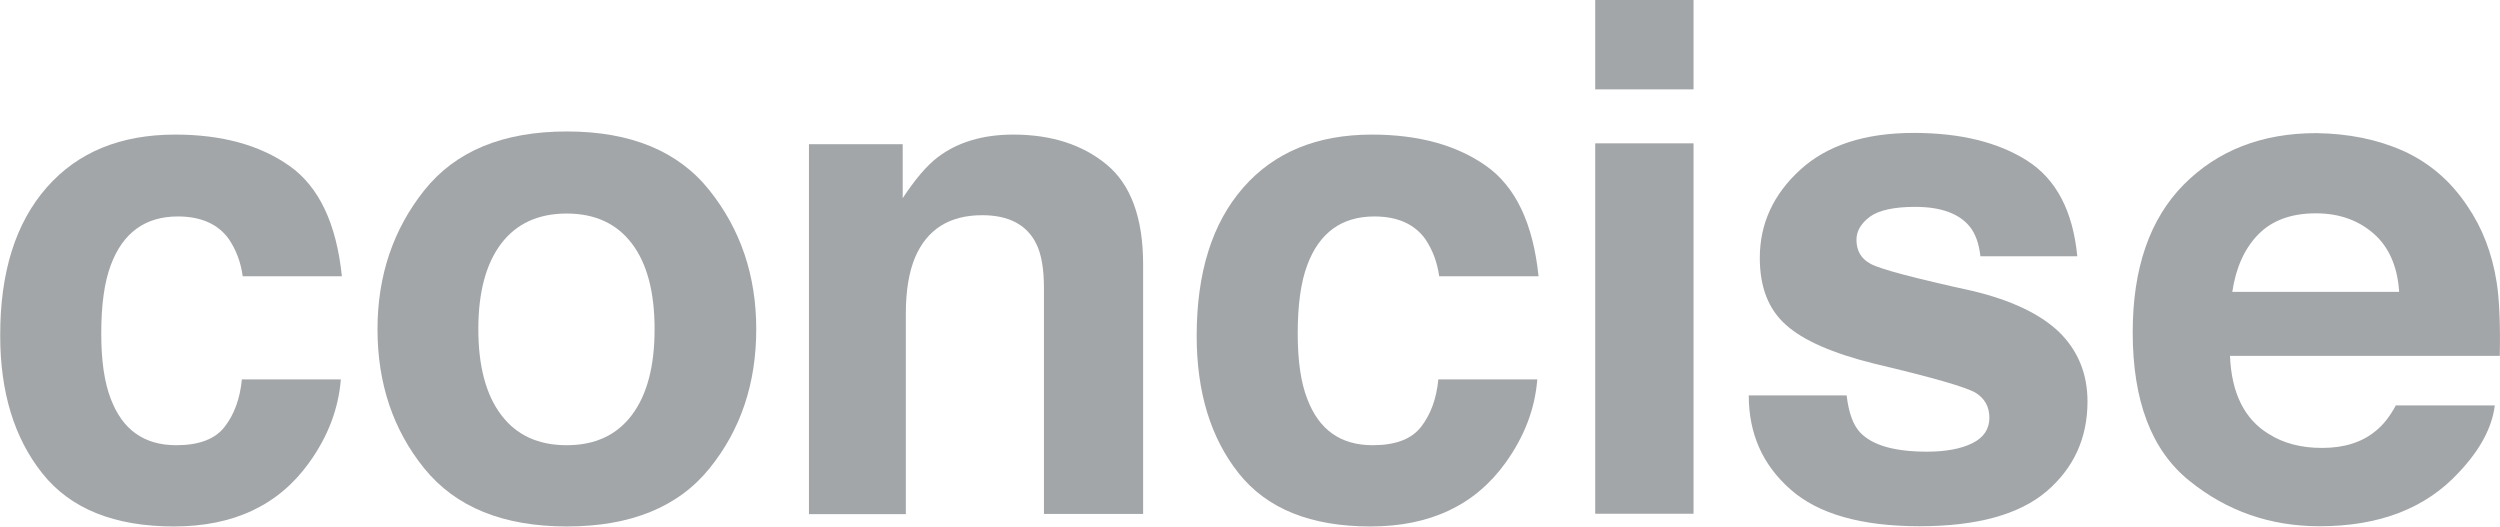 <?xml version="1.0" encoding="utf-8"?>
<!-- Generator: Adobe Illustrator 21.0.2, SVG Export Plug-In . SVG Version: 6.00 Build 0)  -->
<svg version="1.1" id="Layer_1" xmlns="http://www.w3.org/2000/svg" xmlns:xlink="http://www.w3.org/1999/xlink" x="0px" y="0px"
	 viewBox="0 0 1200 253" enable-background="new 0 0 1200 253" xml:space="preserve">
<path fill="#A3A6A8" d="M116.5,132.6c-0.9-6.6-3.1-12.6-6.7-17.9c-5.2-7.2-13.4-10.8-24.4-10.8c-15.7,0-26.4,7.8-32.2,23.3
	c-3.1,8.2-4.6,19.2-4.6,32.9c0,13,1.5,23.5,4.6,31.4c5.6,14.8,16,22.2,31.4,22.2c10.9,0,18.6-2.9,23.2-8.8
	c4.6-5.9,7.4-13.5,8.3-22.8h47.5c-1.1,14.1-6.2,27.5-15.3,40.1c-14.6,20.3-36.2,30.5-64.8,30.5s-49.7-8.5-63.2-25.5
	c-13.5-17-20.2-39-20.2-66C0,130.7,7.5,107,22.4,90c14.9-17,35.5-25.4,61.7-25.4c22.3,0,40.6,5,54.8,15c14.2,10,22.6,27.7,25.2,53
	H116.5z"/>
<path fill="#A3A6A8" d="M340.5,224.9c-15,18.5-37.8,27.8-68.4,27.8c-30.6,0-53.4-9.3-68.4-27.8c-15-18.5-22.5-40.8-22.5-66.9
	c0-25.6,7.5-47.9,22.5-66.7c15-18.8,37.8-28.2,68.4-28.2c30.6,0,53.4,9.4,68.4,28.2s22.5,41,22.5,66.7
	C363,184.1,355.5,206.4,340.5,224.9 M303.3,199.2c7.3-9.7,10.9-23.4,10.9-41.2c0-17.8-3.6-31.5-10.9-41.1
	c-7.3-9.6-17.7-14.4-31.3-14.4c-13.6,0-24.1,4.8-31.4,14.4c-7.3,9.6-11,23.3-11,41.1c0,17.8,3.7,31.6,11,41.2
	c7.3,9.7,17.8,14.5,31.4,14.5C285.6,213.7,296,208.9,303.3,199.2"/>
<path fill="#A3A6A8" d="M531.2,79c11.6,9.6,17.5,25.6,17.5,47.9v119.8h-47.6V138.5c0-9.4-1.2-16.5-3.7-21.5
	c-4.5-9.1-13.2-13.7-25.9-13.7c-15.7,0-26.4,6.7-32.2,20.1c-3,7.1-4.5,16.1-4.5,27.1v96.3h-46.5V69.2h45v25.9
	c6-9.1,11.6-15.7,16.9-19.7c9.5-7.2,21.6-10.8,36.2-10.8C504.6,64.6,519.6,69.4,531.2,79"/>
<path fill="#A3A6A8" d="M690.8,132.6c-0.9-6.6-3.1-12.6-6.7-17.9c-5.2-7.2-13.4-10.8-24.4-10.8c-15.7,0-26.4,7.8-32.2,23.3
	c-3.1,8.2-4.6,19.2-4.6,32.9c0,13,1.5,23.5,4.6,31.4c5.6,14.8,16,22.2,31.4,22.2c10.9,0,18.6-2.9,23.2-8.8
	c4.6-5.9,7.4-13.5,8.3-22.8h47.5c-1.1,14.1-6.2,27.5-15.3,40.1c-14.6,20.3-36.2,30.5-64.8,30.5s-49.7-8.5-63.2-25.5
	c-13.5-17-20.2-39-20.2-66c0-30.5,7.5-54.2,22.4-71.2c14.9-17,35.5-25.4,61.7-25.4c22.3,0,40.6,5,54.8,15c14.2,10,22.6,27.7,25.2,53
	H690.8z"/>
<rect x="765.7" fill="#A3A6A8" width="47.2" height="42.9"/>
<rect x="765.7" y="68.8" fill="#A3A6A8" width="47.2" height="177.8"/>
<path fill="#A3A6A8" d="M886.4,189.9c1,8.3,3.1,14.1,6.4,17.6c5.8,6.2,16.5,9.3,32.1,9.3c9.2,0,16.5-1.4,21.9-4.1
	c5.4-2.7,8.1-6.8,8.1-12.2c0-5.2-2.2-9.2-6.5-11.9c-4.4-2.7-20.6-7.4-48.6-14c-20.2-5-34.5-11.3-42.7-18.8
	c-8.3-7.4-12.4-18.1-12.4-32c0-16.4,6.5-30.5,19.4-42.3c12.9-11.8,31.1-17.7,54.5-17.7c22.2,0,40.4,4.4,54.4,13.3
	c14,8.9,22,24.2,24.1,45.9h-46.5c-0.7-6-2.3-10.7-5.1-14.2c-5.1-6.3-13.9-9.5-26.2-9.5c-10.1,0-17.4,1.6-21.7,4.7
	c-4.3,3.2-6.5,6.9-6.5,11.1c0,5.3,2.3,9.2,6.9,11.6c4.6,2.5,20.8,6.8,48.6,12.9c18.5,4.4,32.4,10.9,41.7,19.7
	c9.1,8.9,13.7,20.1,13.7,33.4c0,17.6-6.6,32-19.7,43.2c-13.1,11.1-33.4,16.7-60.9,16.7c-28,0-48.7-5.9-62-17.7
	c-13.4-11.8-20-26.8-20-45.1H886.4z"/>
<path fill="#A3A6A8" d="M1153.5,72.4c12.4,5.6,22.7,14.3,30.7,26.3c7.3,10.6,12,22.8,14.2,36.8c1.3,8.2,1.8,19.9,1.5,35.3h-129.5
	c0.7,17.8,6.9,30.4,18.6,37.5c7.1,4.5,15.6,6.7,25.6,6.7c10.6,0,19.2-2.7,25.8-8.2c3.6-2.9,6.8-7,9.6-12.2h47.5
	c-1.3,10.6-7,21.3-17.2,32.1c-15.9,17.3-38.2,25.9-66.9,25.9c-23.7,0-44.6-7.3-62.6-21.9c-18.1-14.6-27.1-38.3-27.1-71.2
	c0-30.8,8.2-54.4,24.5-70.9c16.3-16.4,37.5-24.7,63.6-24.7C1127.2,64.1,1141.1,66.9,1153.5,72.4 M1083.9,112.6
	c-6.6,6.8-10.7,16-12.4,27.5h80.1c-0.8-12.3-5-21.7-12.4-28.1c-7.4-6.4-16.6-9.6-27.6-9.6C1099.8,102.4,1090.5,105.8,1083.9,112.6"
	/>
</svg>

